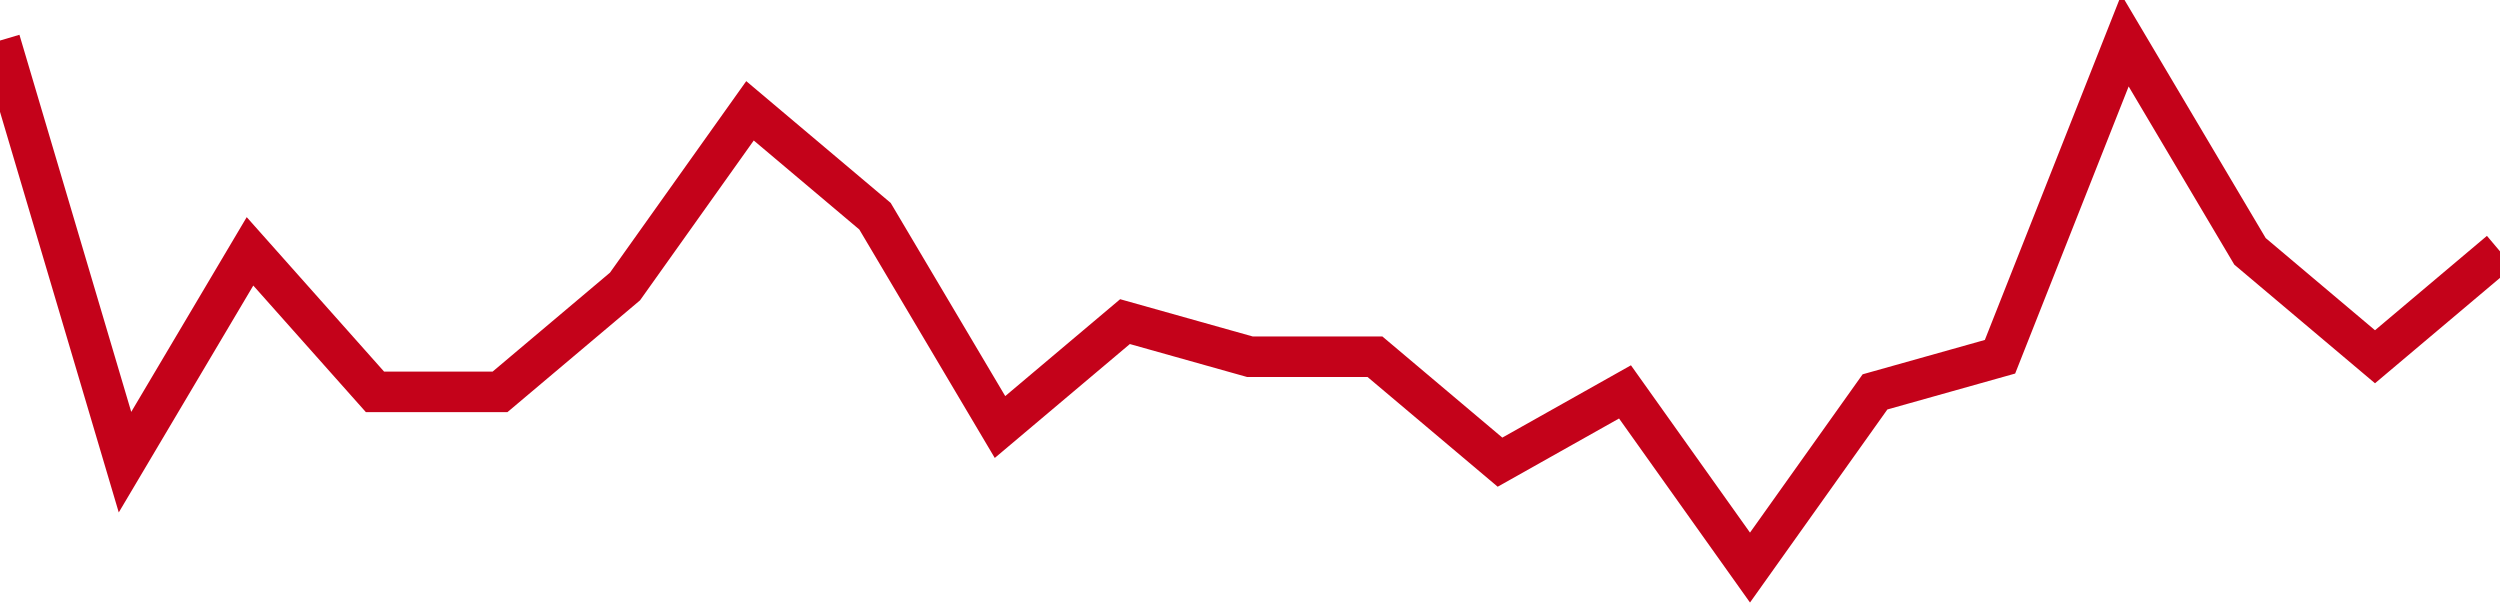 <!-- Generated with https://github.com/jxxe/sparkline/ --><svg viewBox="0 0 185 45" class="sparkline" xmlns="http://www.w3.org/2000/svg"><path class="sparkline--fill" d="M 0 3 L 0 3 L 9.25 34.2 L 18.5 18.6 L 27.75 29 L 37 29 L 46.25 21.2 L 55.5 8.2 L 64.75 16 L 74 31.6 L 83.25 23.8 L 92.5 26.4 L 101.75 26.4 L 111 34.2 L 120.25 29 L 129.5 42 L 138.75 29 L 148 26.4 L 157.25 3 L 166.5 18.6 L 175.75 26.4 L 185 18.6 V 45 L 0 45 Z" stroke="none" fill="none" ></path><path class="sparkline--line" d="M 0 3 L 0 3 L 9.25 34.2 L 18.5 18.6 L 27.75 29 L 37 29 L 46.25 21.2 L 55.5 8.2 L 64.75 16 L 74 31.6 L 83.25 23.8 L 92.5 26.4 L 101.75 26.4 L 111 34.2 L 120.25 29 L 129.5 42 L 138.75 29 L 148 26.4 L 157.25 3 L 166.5 18.6 L 175.75 26.4 L 185 18.6" fill="none" stroke-width="3" stroke="#C4021A" ></path></svg>